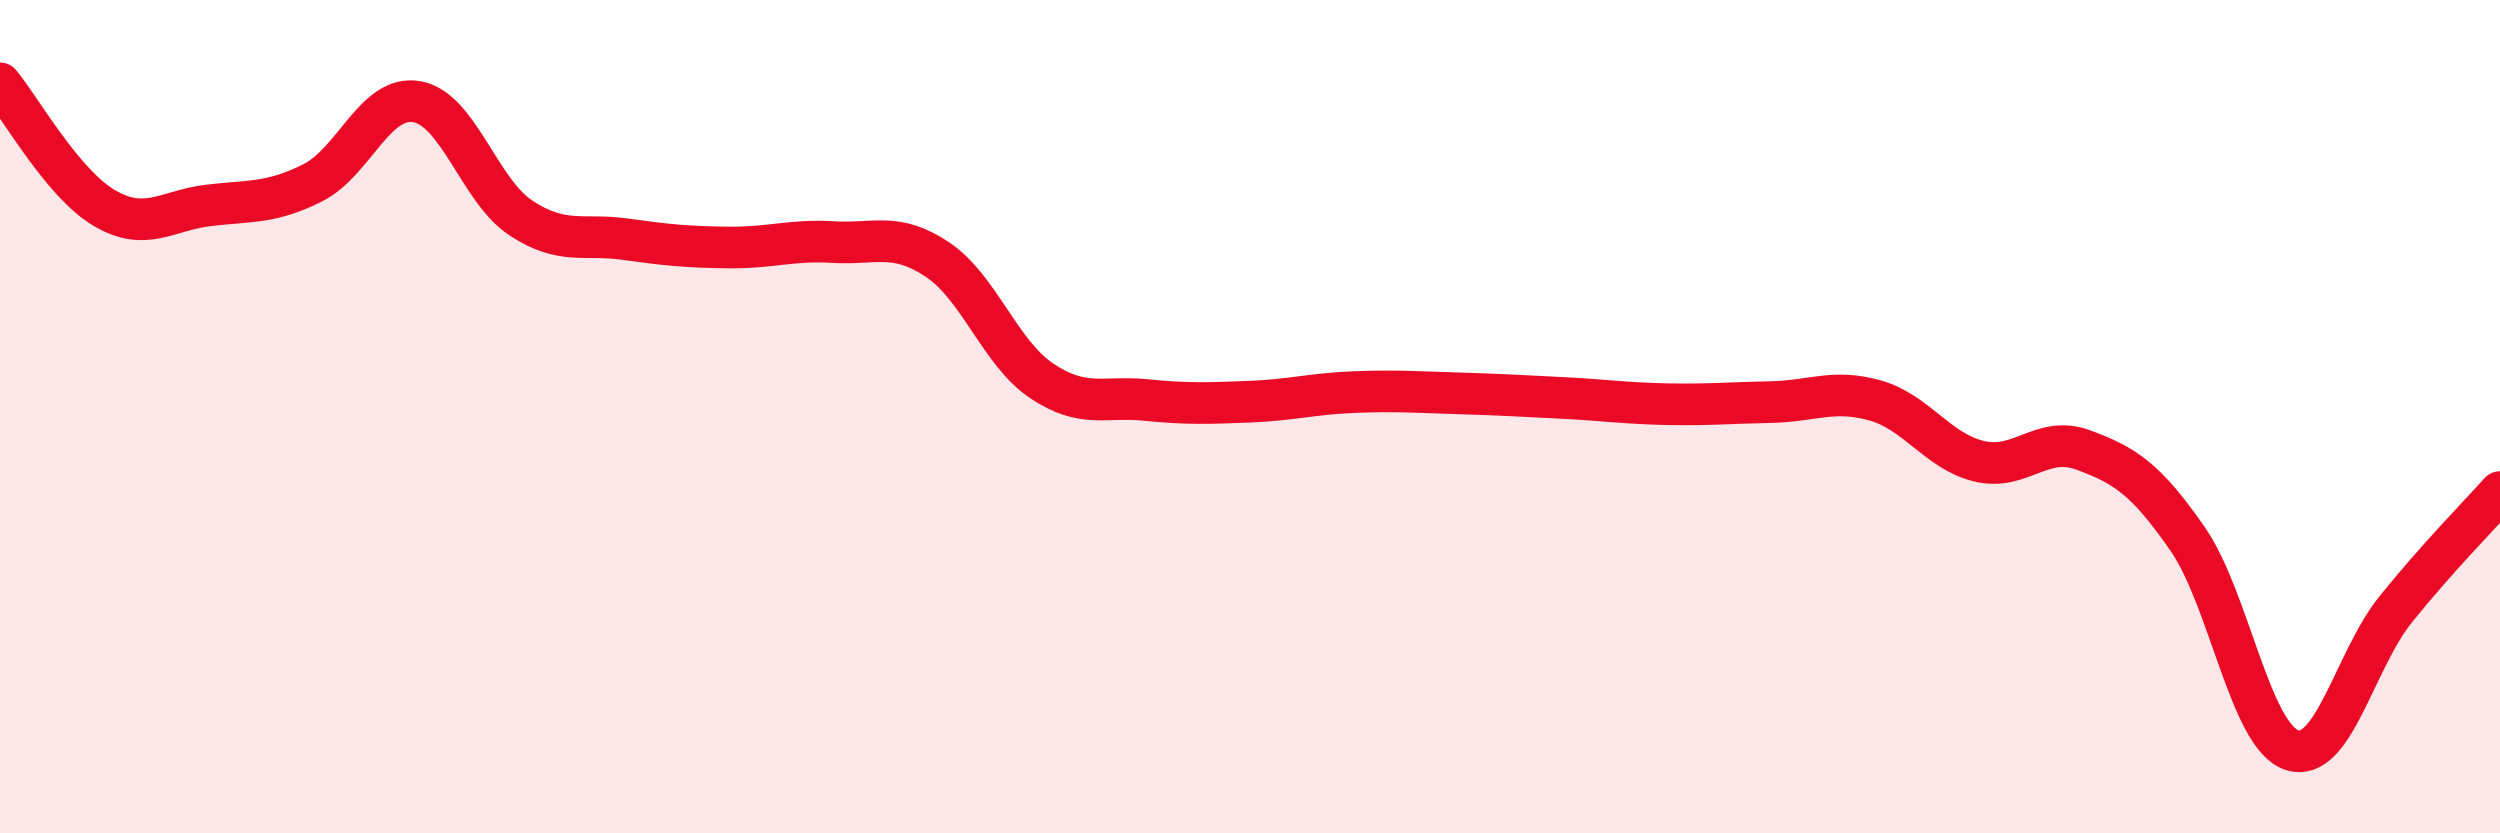 
    <svg width="60" height="20" viewBox="0 0 60 20" xmlns="http://www.w3.org/2000/svg">
      <path
        d="M 0,2 C 0.5,2.6 1.5,4.4 2.5,4.99 C 3.5,5.58 4,5.05 5,4.93 C 6,4.81 6.5,4.89 7.5,4.39 C 8.5,3.89 9,2.27 10,2.44 C 11,2.61 11.5,4.57 12.5,5.23 C 13.5,5.89 14,5.6 15,5.74 C 16,5.88 16.5,5.93 17.5,5.94 C 18.5,5.95 19,5.75 20,5.81 C 21,5.87 21.5,5.56 22.5,6.23 C 23.5,6.9 24,8.47 25,9.14 C 26,9.81 26.5,9.5 27.5,9.6 C 28.5,9.7 29,9.68 30,9.64 C 31,9.6 31.5,9.45 32.5,9.41 C 33.5,9.37 34,9.41 35,9.44 C 36,9.47 36.5,9.5 37.5,9.55 C 38.5,9.6 39,9.68 40,9.7 C 41,9.72 41.5,9.67 42.5,9.65 C 43.5,9.63 44,9.33 45,9.61 C 46,9.89 46.5,10.83 47.5,11.07 C 48.5,11.31 49,10.43 50,10.8 C 51,11.17 51.5,11.49 52.5,12.93 C 53.5,14.37 54,17.66 55,18 C 56,18.34 56.5,15.86 57.5,14.62 C 58.5,13.38 59.5,12.37 60,11.81L60 20L0 20Z"
        fill="#EB0A25"
        opacity="0.1"
        stroke-linecap="round"
        stroke-linejoin="round"
      />
      <path
        d="M 0,2 C 0.5,2.6 1.5,4.4 2.5,4.99 C 3.5,5.58 4,5.05 5,4.93 C 6,4.81 6.5,4.89 7.5,4.39 C 8.5,3.89 9,2.27 10,2.44 C 11,2.61 11.5,4.57 12.5,5.23 C 13.5,5.89 14,5.6 15,5.74 C 16,5.88 16.5,5.93 17.5,5.94 C 18.5,5.95 19,5.75 20,5.81 C 21,5.87 21.5,5.56 22.5,6.23 C 23.5,6.9 24,8.47 25,9.14 C 26,9.81 26.5,9.5 27.5,9.6 C 28.5,9.7 29,9.68 30,9.64 C 31,9.6 31.5,9.45 32.5,9.41 C 33.5,9.37 34,9.41 35,9.44 C 36,9.47 36.5,9.5 37.5,9.55 C 38.5,9.6 39,9.68 40,9.7 C 41,9.72 41.5,9.67 42.5,9.65 C 43.5,9.63 44,9.33 45,9.61 C 46,9.89 46.5,10.83 47.5,11.07 C 48.5,11.31 49,10.43 50,10.8 C 51,11.17 51.5,11.49 52.5,12.93 C 53.5,14.37 54,17.66 55,18 C 56,18.34 56.5,15.86 57.5,14.62 C 58.5,13.38 59.5,12.37 60,11.81"
        stroke="#EB0A25"
        stroke-width="1"
        fill="none"
        stroke-linecap="round"
        stroke-linejoin="round"
      />
    </svg>
  